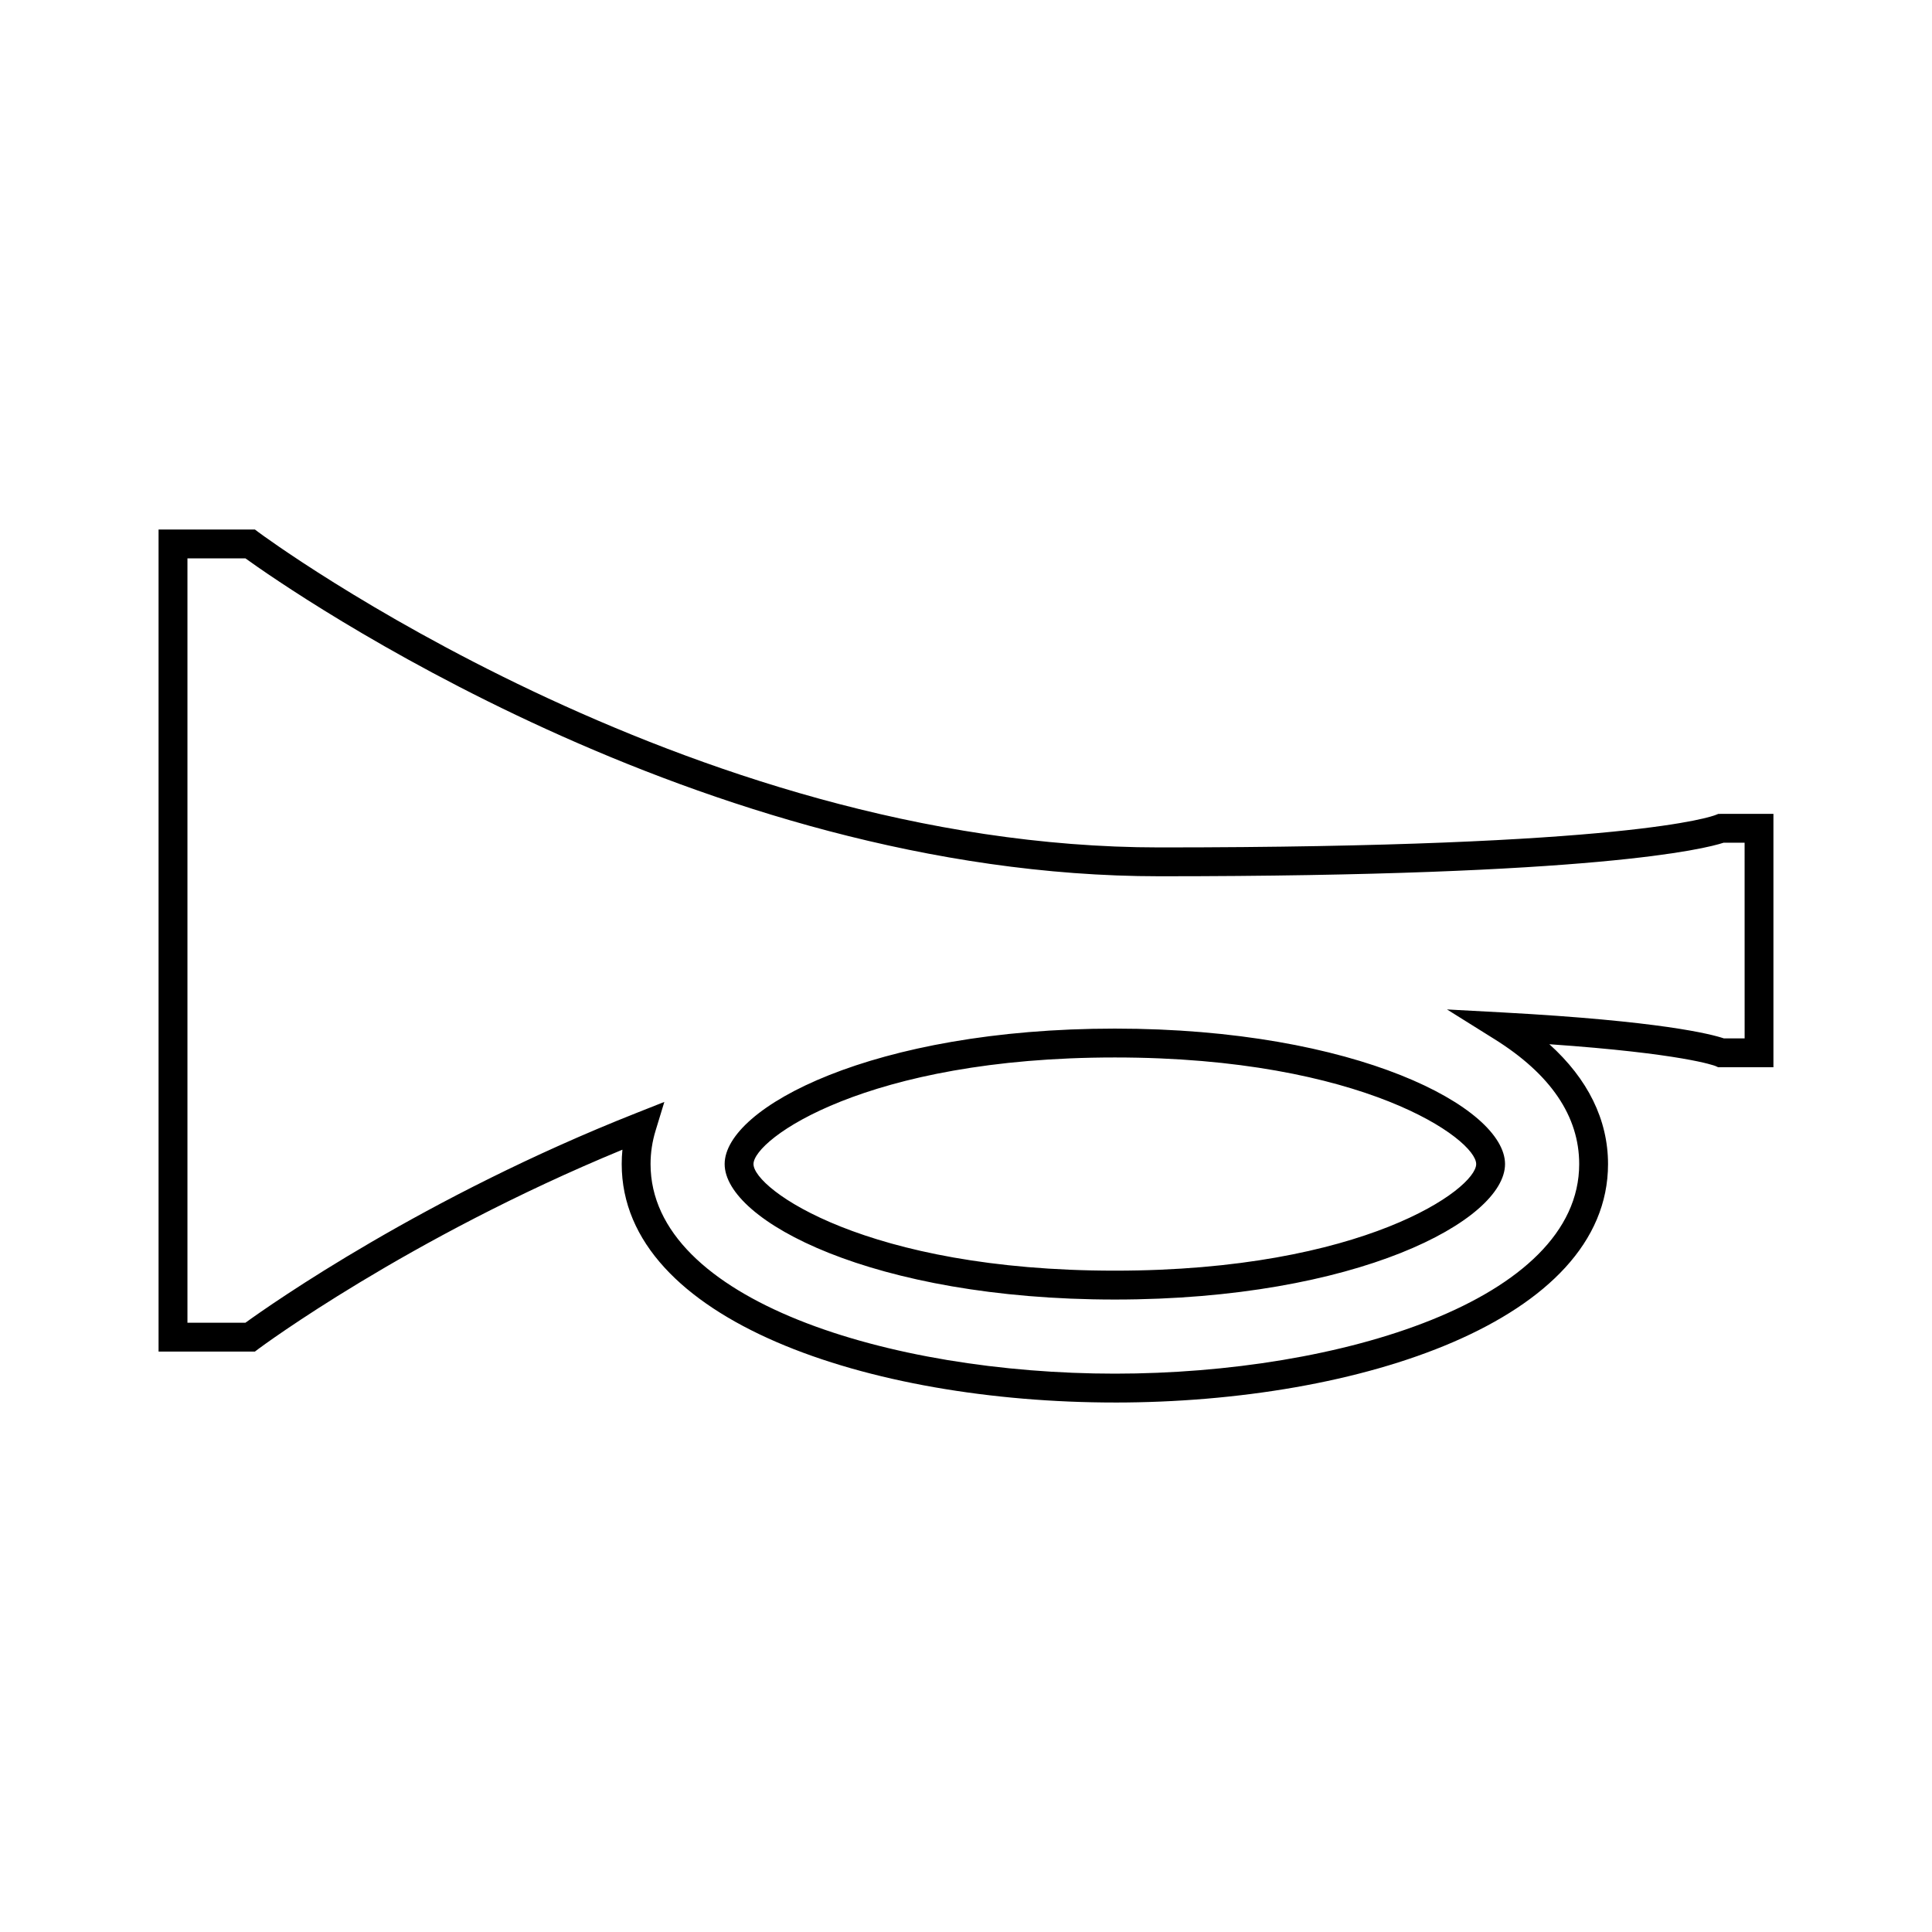 <?xml version="1.0" encoding="UTF-8"?>
<!-- Uploaded to: SVG Repo, www.svgrepo.com, Generator: SVG Repo Mixer Tools -->
<svg fill="#000000" width="800px" height="800px" version="1.1" viewBox="144 144 512 512" xmlns="http://www.w3.org/2000/svg">
 <path d="m439.45 515.68c-64.949 0-130.69-21.711-130.69-63.191 0-1.27 0.059-2.527 0.188-3.809-57.113 23.555-95.973 52.434-96.371 52.73l-1.02 0.766h-25.535v-217.85h25.531l1.02 0.766c1.117 0.832 112.9 83.484 238.71 83.484 124.52 0 146.5-8.246 147.37-8.602l0.691-0.273 0.797-0.02h13.836v67.152h-14.641l-0.73-0.332c-0.324-0.117-8.641-3.305-44.012-5.773 10.219 9.219 15.551 20.035 15.551 31.766-0.004 41.477-65.746 63.188-130.7 63.188zm-119.39-79.66-2.312 7.578c-0.898 2.91-1.344 5.906-1.344 8.887 0 36.082 63.398 55.547 123.05 55.547 59.645 0 123.05-19.461 123.05-55.547 0-12.656-7.551-23.805-22.461-33.109l-12.574-7.863 14.809 0.797c41.922 2.281 55.223 5.75 58.547 6.867h5.523l-0.008-51.855h-5.547c-5.047 1.656-33.746 8.898-149.5 8.898-121.83 0-230.47-75.762-242.25-84.246h-15.367v202.56h15.371c6.898-4.988 47.316-33.336 103.64-55.594zm119.39 52.371c-64.07 0-103.41-20.906-103.41-35.906 0-14.988 39.344-35.895 103.41-35.895s103.4 20.906 103.4 35.895c0 15-39.336 35.906-103.4 35.906zm0-64.152c-65.914 0-95.766 21.668-95.766 28.25 0 6.578 29.852 28.25 95.766 28.25 65.902 0 95.754-21.668 95.754-28.25s-29.848-28.25-95.754-28.25z"/>
</svg>